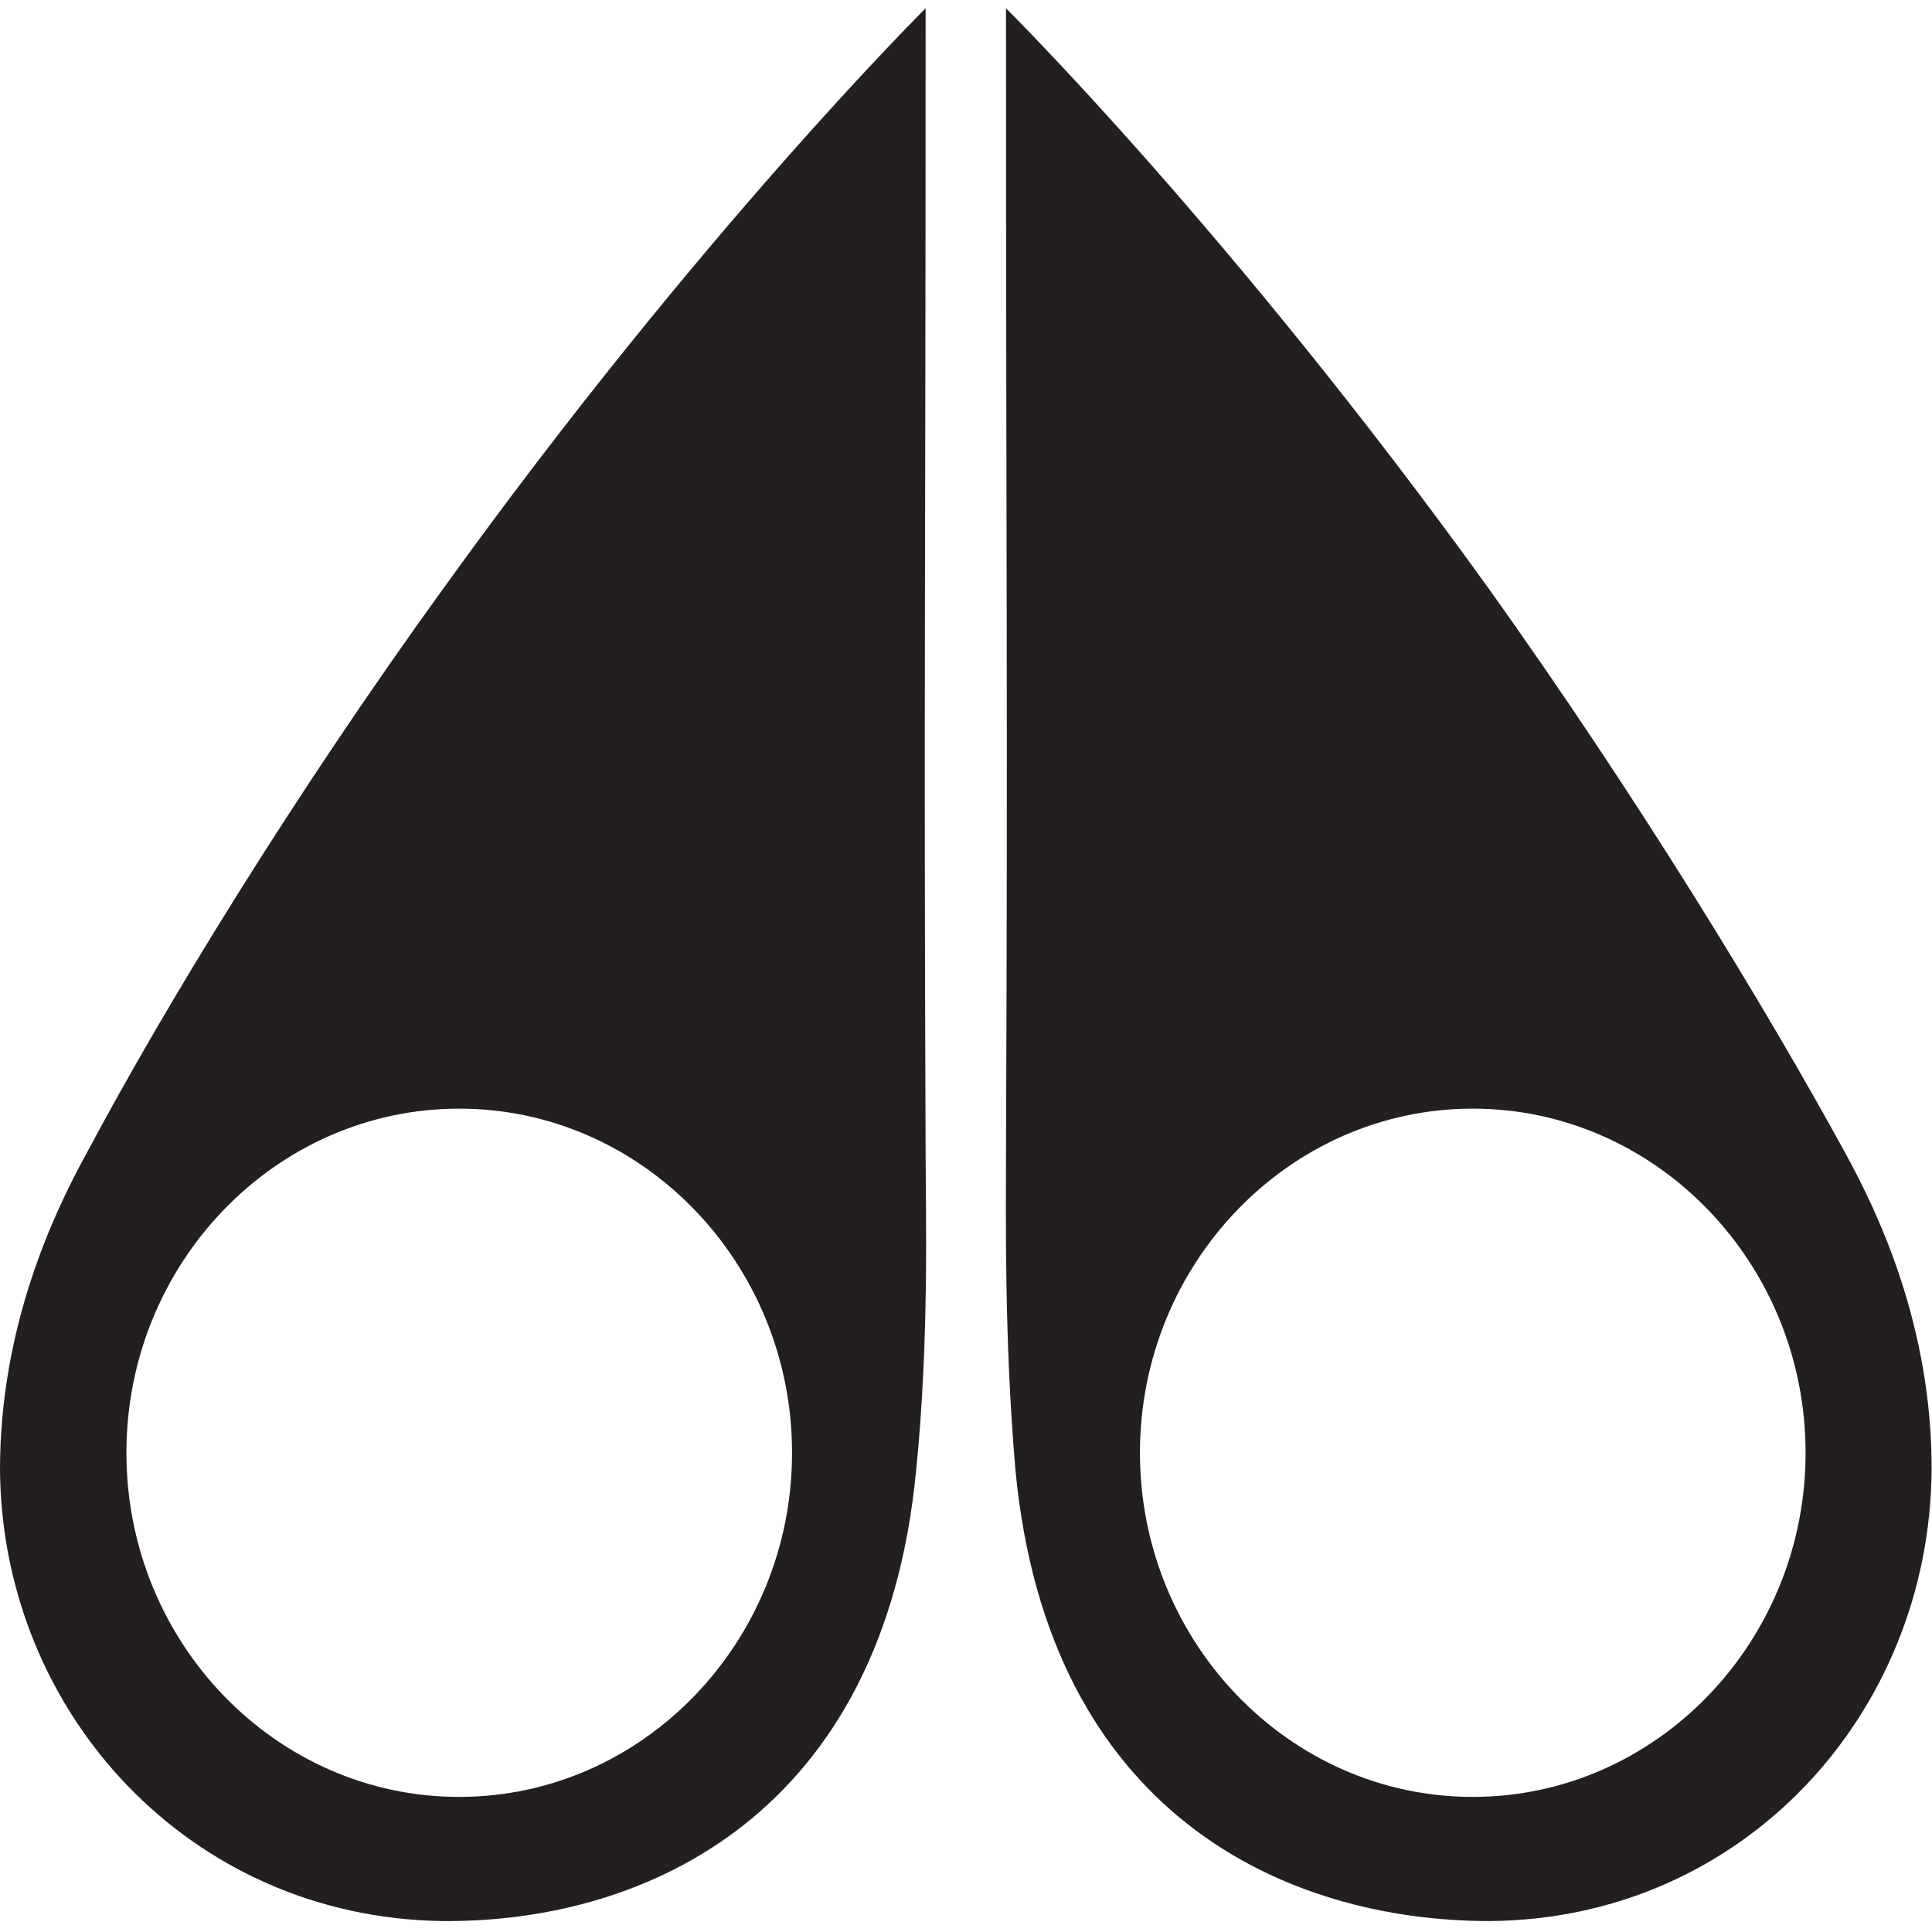 <svg version="1.1" id="Layer_1" xmlns="http://www.w3.org/2000/svg" xmlns:xlink="http://www.w3.org/1999/xlink" x="0px" y="0px"
     viewBox="0 0 512 512" style="enable-background:new 0 0 512 512;" xml:space="preserve">
<style type="text/css">
	.st0{fill:#231F20;}
</style>
  <g>
	<path class="st0" d="M489.2,305.9c-21.3-39-55.3-94.8-94.8-150.1C326.5,61.5,266.6,2.2,266.6,2.2c0,158.2,0.5,176.4,0,303.7
		c0,15.7-0.5,49.2,2.5,83.6c8.6,91.2,71.5,119.6,125.7,119.6c66.9-0.5,116.6-54.7,117.1-119.6C512,351.5,497.8,321.6,489.2,305.9z
		 M390.3,476.2c-48.7,0-88.2-41.1-88.2-91.2s39.5-91.2,88.2-91.2s88.2,41.1,88.2,91.2S439,476.2,390.3,476.2z"/>
    <path class="st0" d="M0,389.5c0.5,64.4,50.2,118.6,117.1,119.6c54.2,0.5,117.1-28.4,125.7-119.6c3.5-34.5,2.5-68.4,2.5-83.6
		c-0.5-127.2,0-145.5,0-303.7c0,0-59.8,59.3-127.7,153.6c-40,55.3-74,111-94.8,150.1C14.2,321.6,0,351.5,0,389.5z M33.5,385
		c0-50.2,39.5-91.2,88.2-91.2c48.7,0,88.2,41.1,88.2,91.2s-39.5,91.2-88.2,91.2C73,476.2,33.5,435.2,33.5,385z"/>
</g>
</svg>
